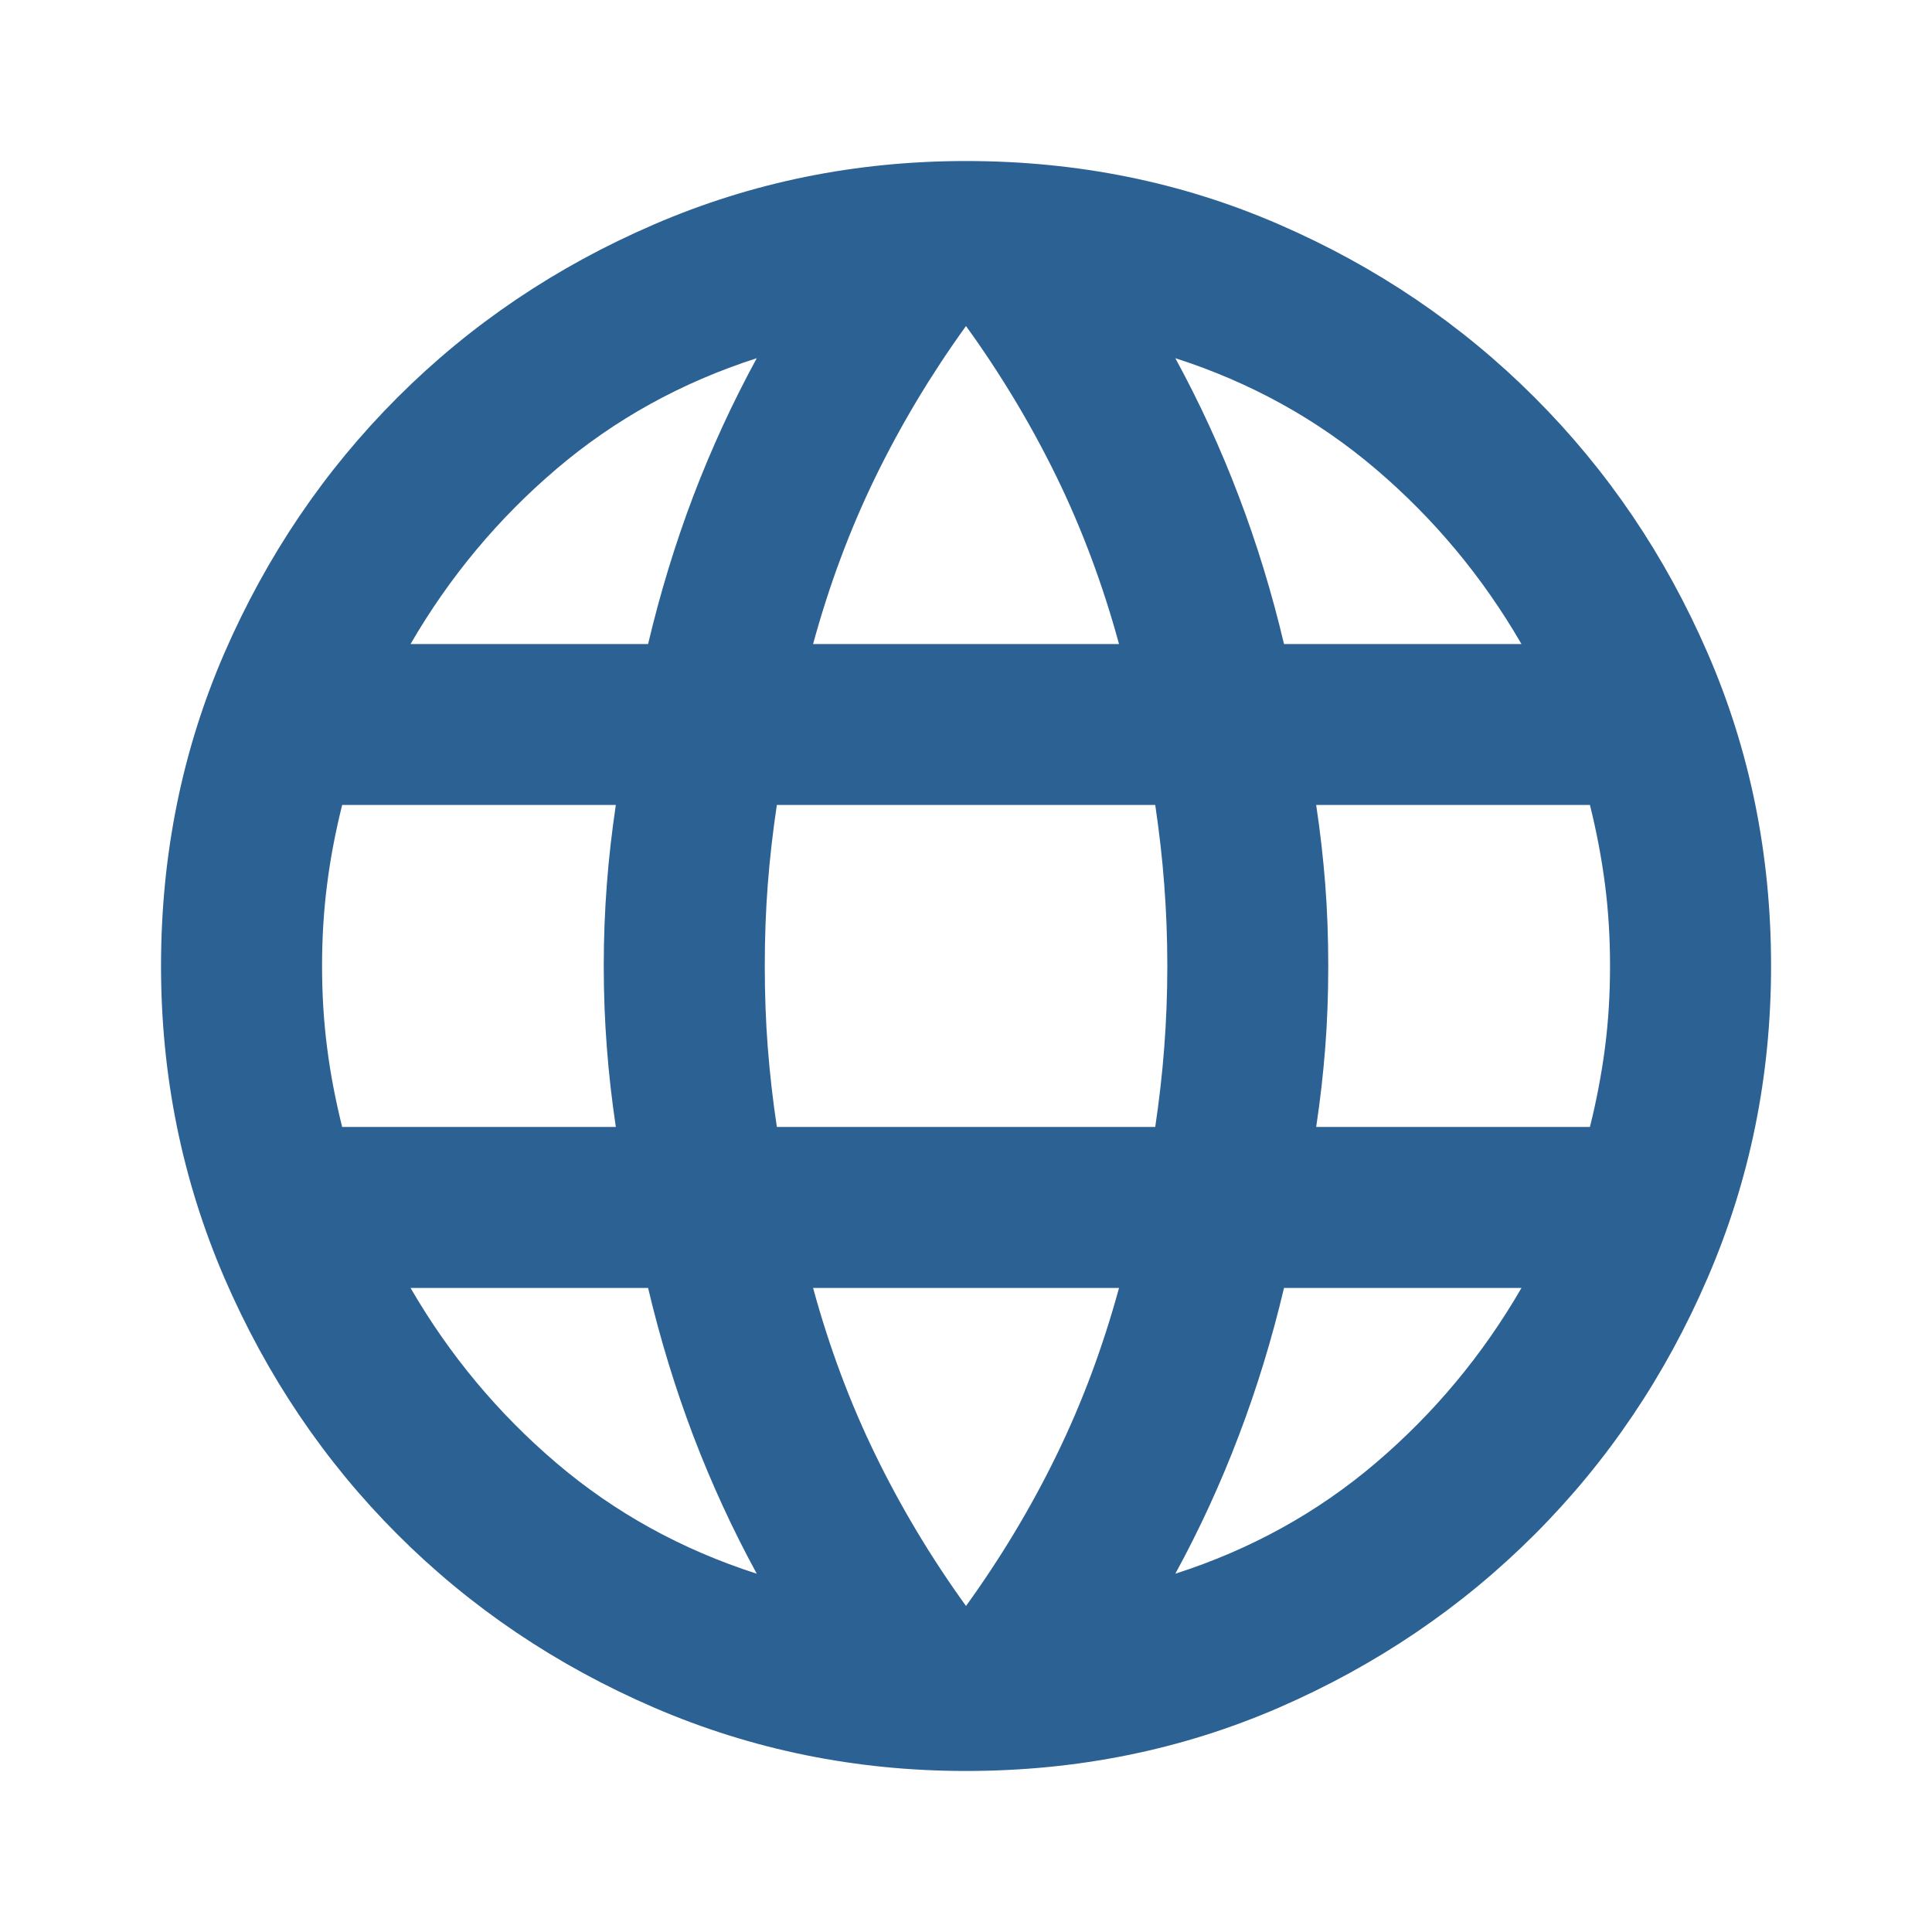 <svg width="20" height="20" viewBox="0 0 20 20" fill="none" xmlns="http://www.w3.org/2000/svg">
<mask id="mask0_29_74" style="mask-type:alpha" maskUnits="userSpaceOnUse" x="0" y="0" width="20" height="20">
<rect width="20" height="20" fill="#D9D9D9"/>
</mask>
<g mask="url(#mask0_29_74)">
<path d="M10 18.333C8.861 18.333 7.785 18.114 6.771 17.677C5.757 17.239 4.872 16.642 4.115 15.885C3.358 15.128 2.761 14.243 2.323 13.229C1.886 12.215 1.667 11.139 1.667 10C1.667 8.847 1.886 7.767 2.323 6.76C2.761 5.753 3.358 4.871 4.115 4.114C4.872 3.357 5.757 2.76 6.771 2.323C7.785 1.885 8.861 1.667 10 1.667C11.153 1.667 12.233 1.885 13.24 2.323C14.247 2.76 15.129 3.357 15.886 4.114C16.643 4.871 17.24 5.753 17.677 6.76C18.115 7.767 18.334 8.847 18.334 10C18.334 11.139 18.115 12.215 17.677 13.229C17.24 14.243 16.643 15.128 15.886 15.885C15.129 16.642 14.247 17.239 13.24 17.677C12.233 18.114 11.153 18.333 10 18.333ZM10 16.625C10.361 16.125 10.674 15.604 10.938 15.062C11.202 14.521 11.417 13.944 11.584 13.333H8.417C8.584 13.944 8.799 14.521 9.063 15.062C9.327 15.604 9.639 16.125 10 16.625ZM7.834 16.291C7.584 15.833 7.365 15.357 7.177 14.864C6.99 14.371 6.834 13.861 6.709 13.333H4.25C4.653 14.028 5.157 14.632 5.761 15.146C6.365 15.66 7.056 16.041 7.834 16.291ZM12.167 16.291C12.945 16.041 13.636 15.66 14.24 15.146C14.844 14.632 15.348 14.028 15.75 13.333H13.292C13.167 13.861 13.011 14.371 12.823 14.864C12.636 15.357 12.417 15.833 12.167 16.291ZM3.542 11.666H6.375C6.334 11.389 6.302 11.114 6.282 10.844C6.261 10.573 6.25 10.291 6.25 10C6.25 9.708 6.261 9.427 6.282 9.156C6.302 8.885 6.334 8.611 6.375 8.333H3.542C3.473 8.611 3.42 8.885 3.386 9.156C3.351 9.427 3.334 9.708 3.334 10C3.334 10.291 3.351 10.573 3.386 10.844C3.42 11.114 3.473 11.389 3.542 11.666ZM8.042 11.666H11.959C12 11.389 12.032 11.114 12.052 10.844C12.073 10.573 12.084 10.291 12.084 10C12.084 9.708 12.073 9.427 12.052 9.156C12.032 8.885 12 8.611 11.959 8.333H8.042C8 8.611 7.969 8.885 7.948 9.156C7.927 9.427 7.917 9.708 7.917 10C7.917 10.291 7.927 10.573 7.948 10.844C7.969 11.114 8 11.389 8.042 11.666ZM13.625 11.666H16.459C16.528 11.389 16.58 11.114 16.615 10.844C16.65 10.573 16.667 10.291 16.667 10C16.667 9.708 16.65 9.427 16.615 9.156C16.58 8.885 16.528 8.611 16.459 8.333H13.625C13.667 8.611 13.698 8.885 13.719 9.156C13.74 9.427 13.75 9.708 13.75 10C13.75 10.291 13.74 10.573 13.719 10.844C13.698 11.114 13.667 11.389 13.625 11.666ZM13.292 6.667H15.75C15.348 5.972 14.844 5.368 14.24 4.854C13.636 4.34 12.945 3.958 12.167 3.708C12.417 4.167 12.636 4.642 12.823 5.135C13.011 5.628 13.167 6.139 13.292 6.667ZM8.417 6.667H11.584C11.417 6.055 11.202 5.479 10.938 4.937C10.674 4.396 10.361 3.875 10 3.375C9.639 3.875 9.327 4.396 9.063 4.937C8.799 5.479 8.584 6.055 8.417 6.667ZM4.25 6.667H6.709C6.834 6.139 6.99 5.628 7.177 5.135C7.365 4.642 7.584 4.167 7.834 3.708C7.056 3.958 6.365 4.34 5.761 4.854C5.157 5.368 4.653 5.972 4.25 6.667Z" fill="#2C6194"/>
</g>
</svg>
